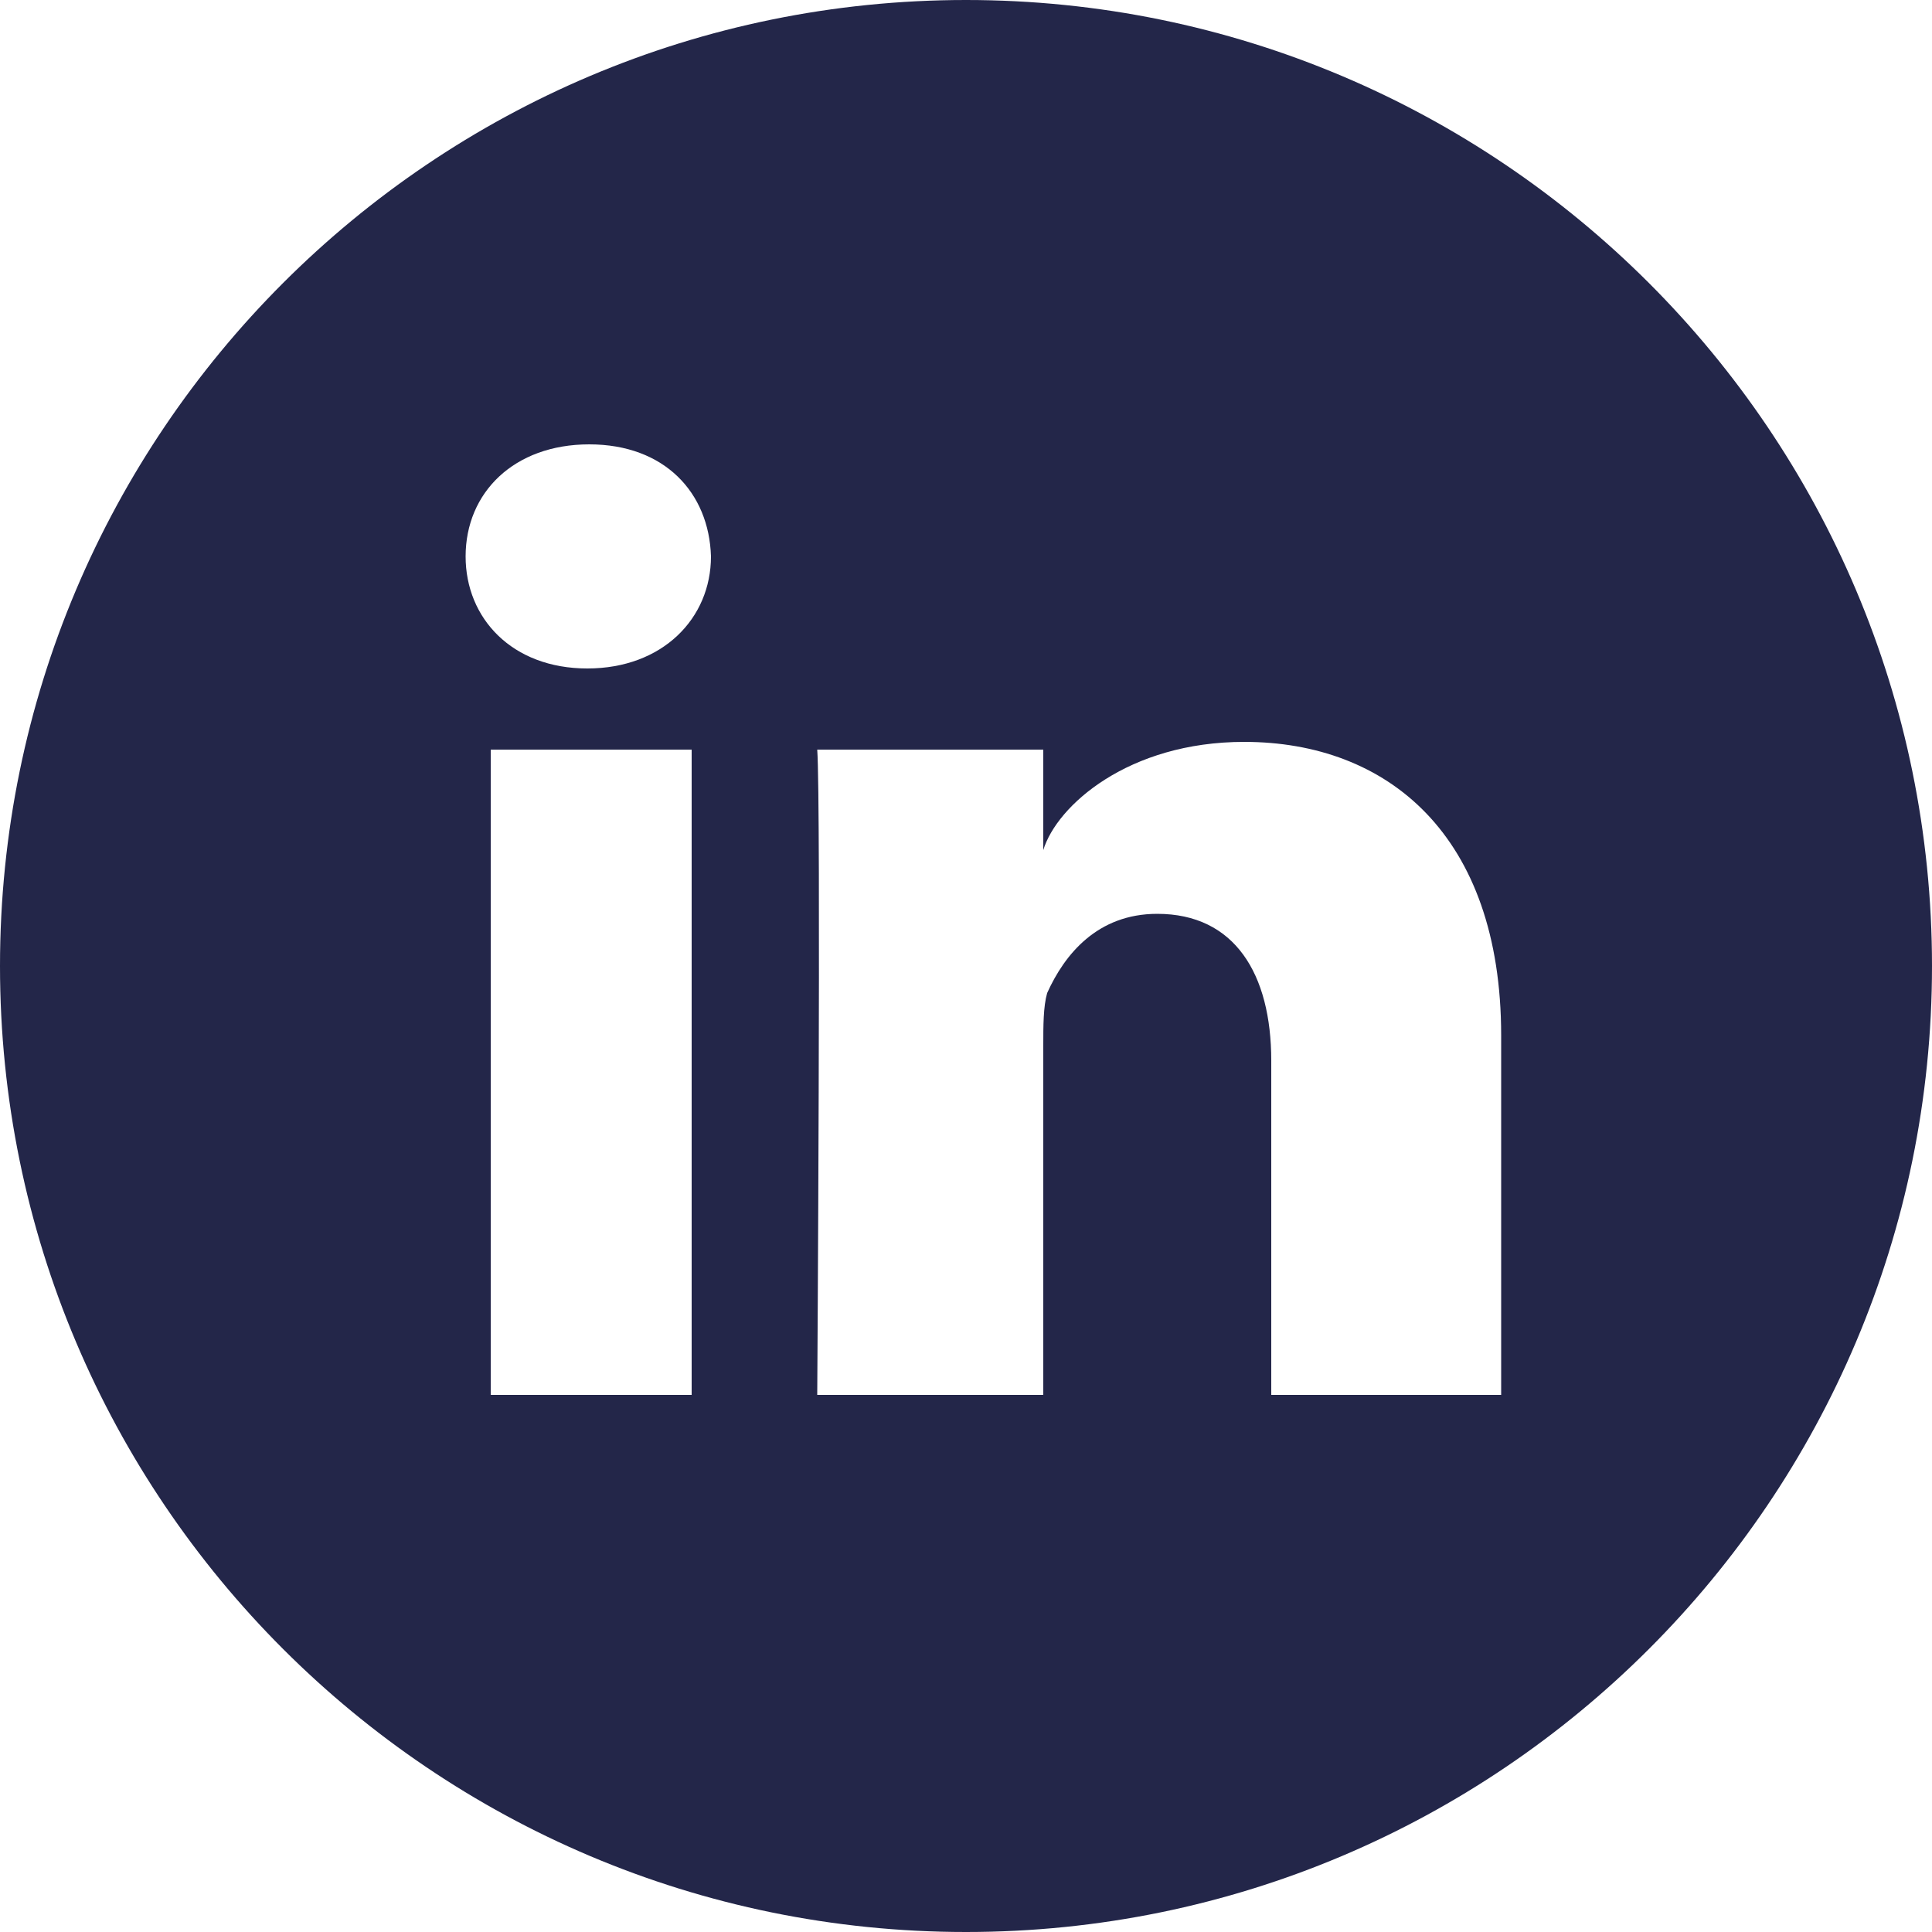 <?xml version="1.0" encoding="utf-8"?>
<!-- Generator: Adobe Illustrator 23.0.1, SVG Export Plug-In . SVG Version: 6.00 Build 0)  -->
<svg version="1.1" id="LinkedIn-social-logo" xmlns="http://www.w3.org/2000/svg" xmlns:xlink="http://www.w3.org/1999/xlink"
	 x="0px" y="0px" viewBox="0 0 100 100" style="enable-background:new 0 0 100 100;" xml:space="preserve">
<style type="text/css">
	.st0{fill:#232649;}
</style>
<title>Nextiva on LinkedIn</title>
<path class="st0" d="M50,0C22.4,0,0,22.4,0,50s22.4,50,50,50s50-22.4,50-50S77.6,0,50,0z M25.4,72.2V38.8h10.4v33.4H25.4z
	 M30.4,34.6c-3.9,0-6.3-2.6-6.3-5.8c0-3.3,2.5-5.8,6.4-5.8s6.2,2.5,6.3,5.8C36.8,32,34.3,34.6,30.4,34.6z M77.7,72.2H65.8V54.9
	c0-4.5-1.9-7.6-5.9-7.6c-3.1,0-4.8,2.1-5.7,4.1C54,52.1,54,53.1,54,54.1v18.1H42.3c0,0,0.2-30.6,0-33.4H54V44
	c0.7-2.3,4.4-5.6,10.4-5.6c7.4,0,13.3,4.8,13.3,15.2C77.7,53.6,77.7,72.2,77.7,72.2z"/>
</svg>
